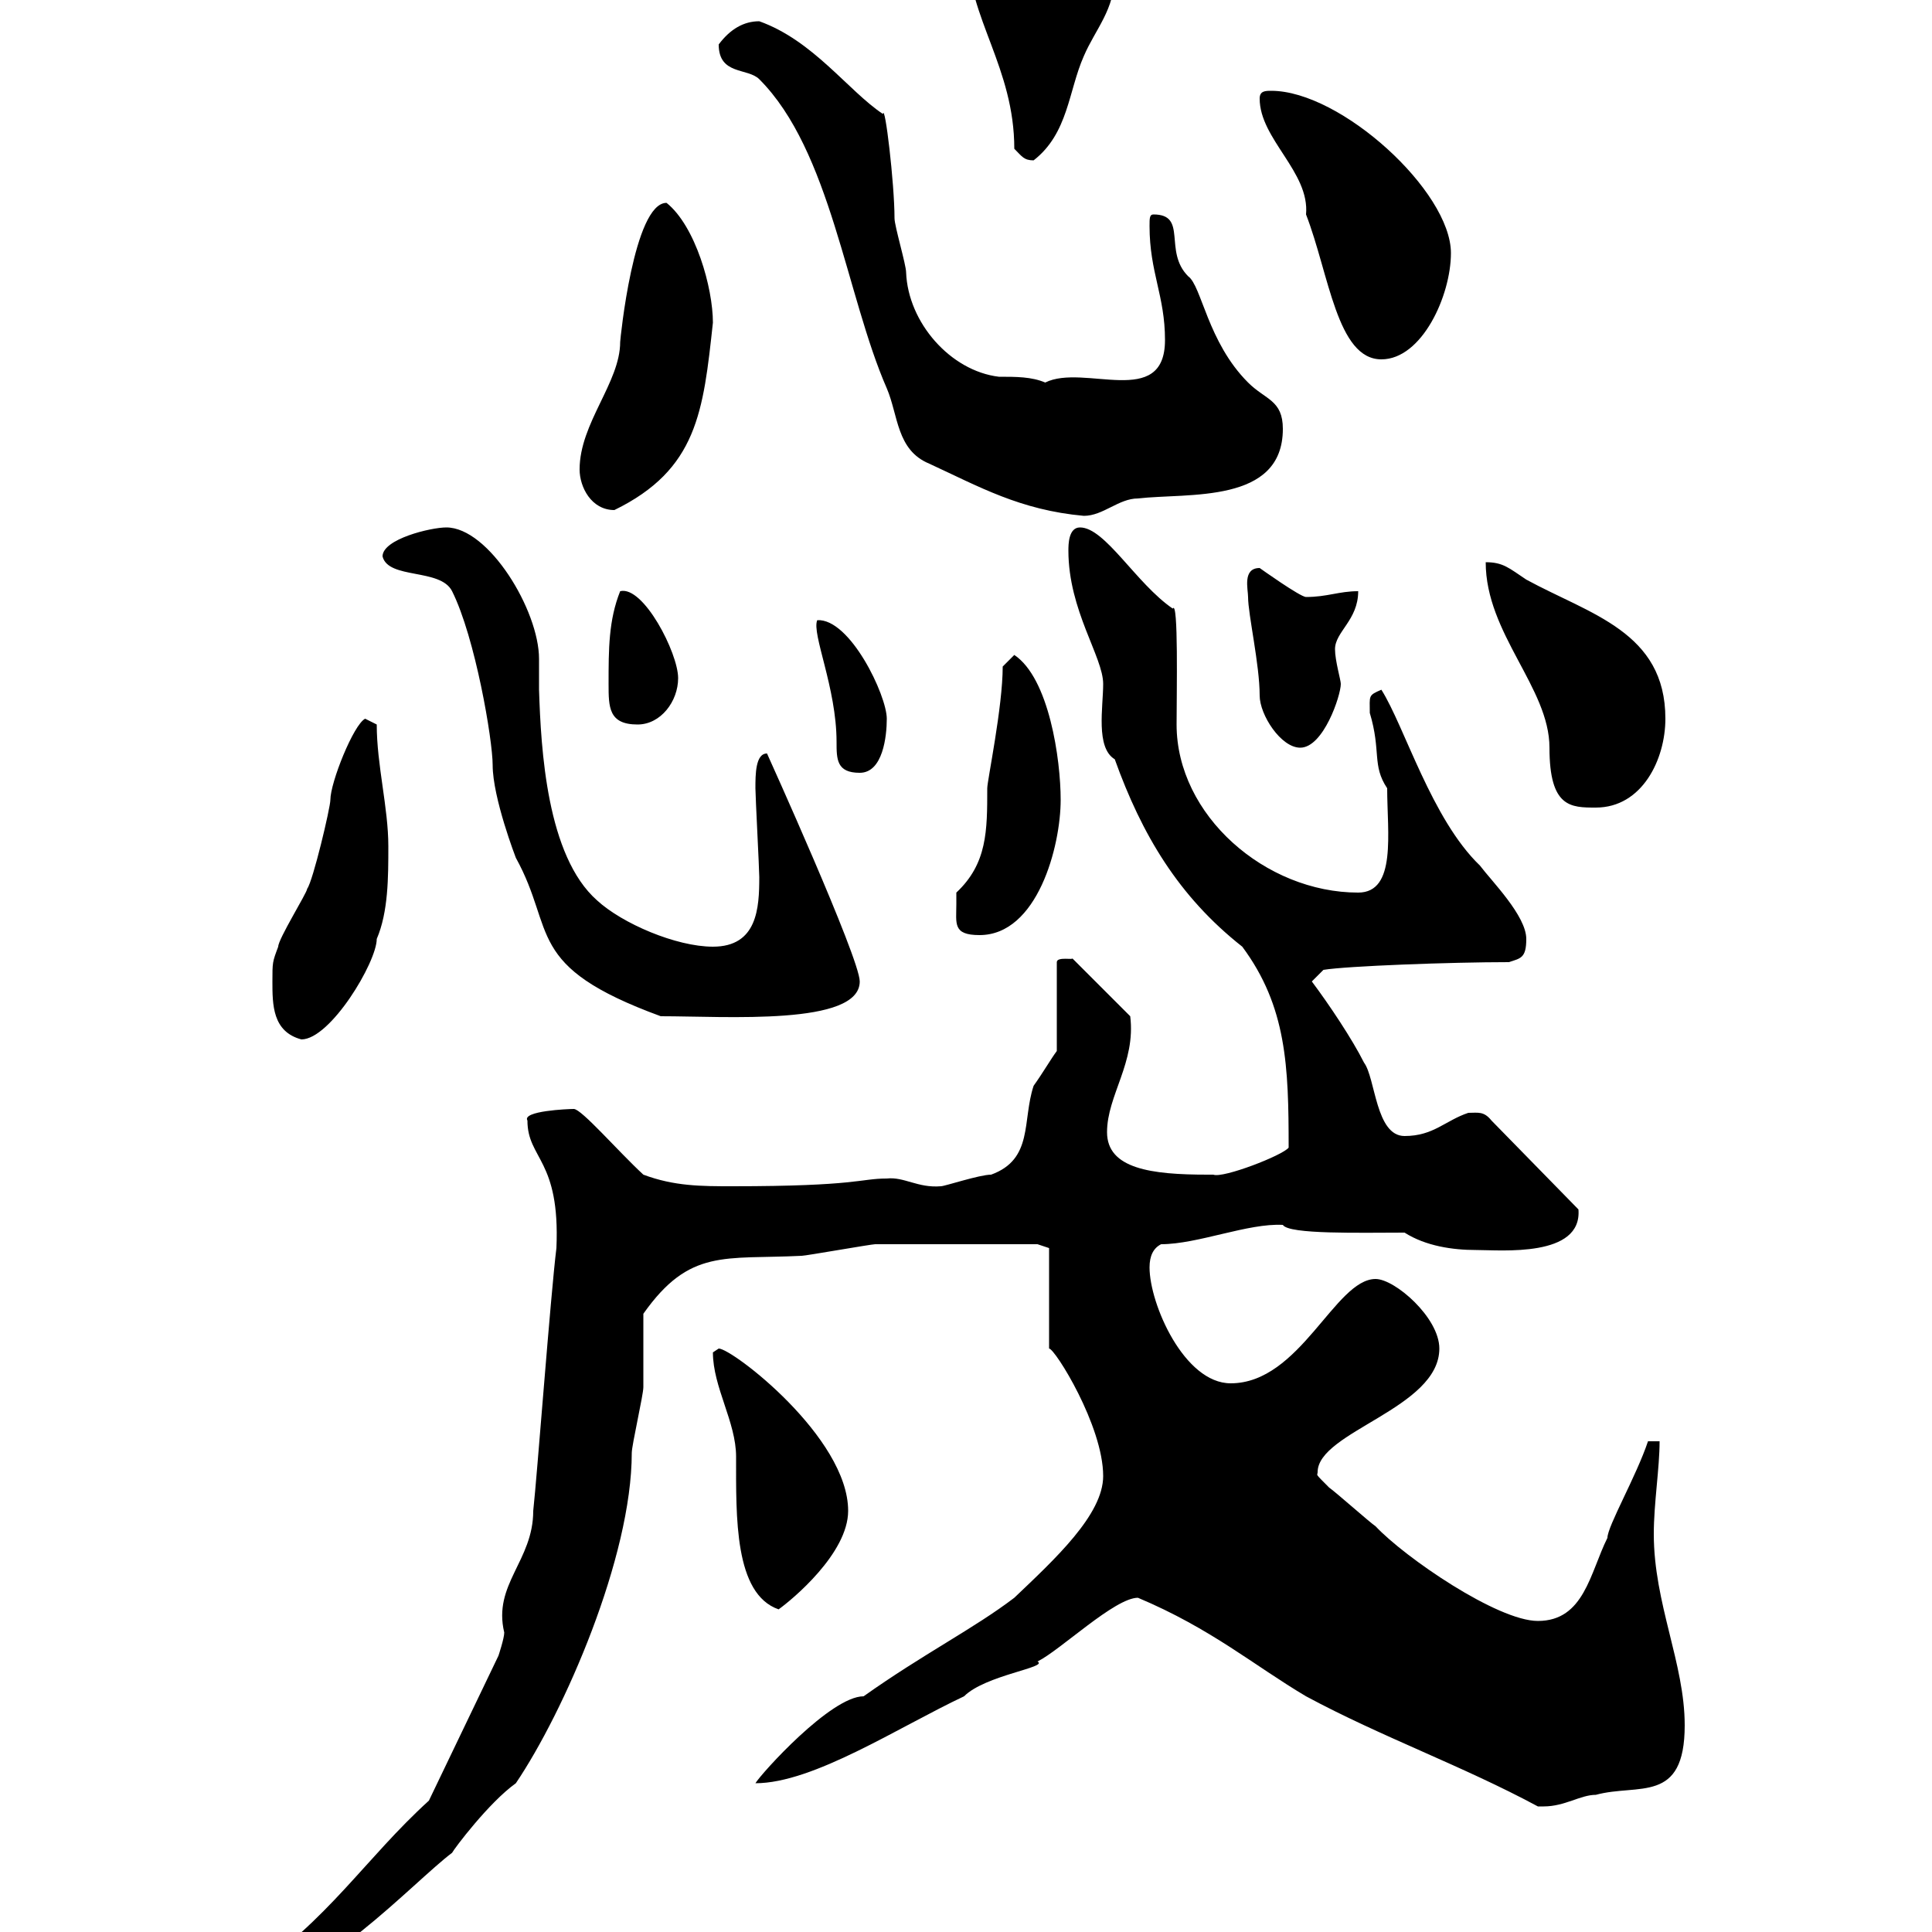 <svg xmlns="http://www.w3.org/2000/svg" xmlns:xlink="http://www.w3.org/1999/xlink" width="300" height="300"><path d="M66.60 279.60C56.70 288.60 51 298.20 38.40 306.60L38.40 308.70C49.20 308.70 64.20 292.20 70.20 287.70C70.50 287.10 75.90 279.90 80.10 276.90C87.60 265.80 98.10 241.80 98.10 225.60C98.10 224.40 99.90 216.60 99.90 215.40C99.90 213.60 99.90 205.80 99.90 204C107.10 193.80 112.50 195.60 124.50 195C125.10 195 135.30 193.20 135.90 193.20C141.60 193.20 155.40 193.20 161.10 193.20L162.90 193.80L162.90 209.40C163.80 209.40 171.30 221.40 171.30 229.20C171.30 235.20 163.80 242.10 157.50 248.10C151.20 252.90 143.40 256.80 134.10 263.40C129 263.40 118.20 275.40 117.30 276.90C126.30 276.90 139.50 268.20 149.70 263.40C153 260.10 162.90 258.90 161.10 258C164.70 256.20 173.10 248.10 176.70 248.10C188.10 252.90 194.70 258.60 202.80 263.40C214.50 269.70 227.10 274.20 238.80 280.50C238.80 280.50 238.80 280.50 239.70 280.50C243 280.50 245.40 278.70 247.80 278.70C254.40 276.90 261.60 280.20 261.60 267.90C261.60 258.30 256.80 249 256.80 238.20C256.80 233.40 257.70 228 257.70 223.80L255.90 223.80C254.10 229.20 249.60 237 249.60 238.80C246.90 244.20 246 251.70 238.80 251.70C232.50 251.70 218.10 241.80 213.60 237C212.70 236.40 207.30 231.60 206.40 231C204 228.60 204.60 229.20 204.60 228.60C204.60 222.30 223.50 218.70 223.50 209.40C223.50 204.60 216.60 198.60 213.60 198.60C207.30 198.60 201.90 214.80 191.10 214.80C183.90 214.80 178.50 202.50 178.50 196.80C178.50 195 179.10 193.80 180.30 193.20C186 193.20 193.80 189.90 199.20 190.20C200.10 191.70 211.20 191.40 218.10 191.40C221.40 193.50 225.60 194.10 229.20 194.10C233.10 194.10 245.70 195.30 245.10 187.80L231.60 174C230.40 172.50 229.50 172.80 228 172.80C224.40 174 222.60 176.40 218.10 176.40C213.60 176.40 213.60 167.40 211.80 165C210 161.40 206.40 156 203.70 152.40L205.50 150.60C209.10 150 225.30 149.40 234.30 149.40C236.10 148.80 237 148.80 237 145.80C237 142.20 231.60 136.80 229.80 134.40C222.30 127.20 218.10 112.80 214.50 107.10C212.40 108 212.70 108 212.70 110.70C214.50 116.70 213 118.80 215.40 122.40C215.40 129.30 216.90 138.60 210.90 138.60C196.50 138.60 182.70 126.60 182.70 112.50C182.70 107.70 183 93 182.10 94.50C176.40 90.60 171.60 81.90 167.70 81.90C165.90 81.90 165.90 84.60 165.90 85.50C165.90 94.80 171.30 102 171.30 106.20C171.30 109.80 170.10 116.10 173.10 117.90C177.30 129.60 183 139.20 192.90 147C199.80 156.30 200.10 165.60 200.10 178.20C199.20 179.40 189.90 183 188.40 182.40C188.40 182.40 187.50 182.40 187.50 182.40C178.80 182.40 171.90 181.50 171.90 175.80C171.90 170.10 176.40 165 175.50 157.80L166.50 148.80C166.80 149.10 164.10 148.50 164.10 149.40L164.10 163.20C163.20 164.40 162 166.50 160.50 168.60C158.70 174 160.50 180 153.90 182.40C152.10 182.40 146.70 184.20 146.10 184.20C142.50 184.50 140.40 182.70 137.70 183C133.50 183 133.20 184.20 113.70 184.20C108.90 184.20 104.70 184.20 99.90 182.40C96 178.80 90.30 172.20 89.10 172.20C88.20 172.20 81 172.50 81.90 174C81.90 180 87 180 86.40 193.80C85.50 201 83.40 229.20 82.80 234.60C82.80 242.40 76.50 246 78.30 253.50C78.30 254.40 77.40 257.10 77.40 257.10ZM110.70 210C110.70 215.40 114.30 220.80 114.30 226.20C114.30 235.50 114 247.50 120.90 249.90C123 248.40 131.70 241.20 131.70 234.60C131.70 223.20 113.70 209.40 111.60 209.40C111.60 209.40 110.70 210 110.70 210ZM42.30 152.40C42.30 156 42.30 160.20 46.80 161.40C51.30 161.40 58.50 149.40 58.50 145.80C60.30 141.60 60.30 136.20 60.30 131.40C60.30 125.40 58.50 118.80 58.50 112.50C58.50 112.50 56.70 111.60 56.70 111.60C54.90 112.50 51.30 121.50 51.30 124.20C51.30 125.40 48.60 136.80 47.70 138C47.70 138.60 43.20 145.80 43.20 147C42.30 149.40 42.30 149.40 42.30 152.40ZM59.40 86.40C60.30 90 68.40 88.20 70.20 91.80C73.80 99 76.50 114.90 76.50 118.80C76.50 123.90 80.10 133.20 80.10 133.20C86.40 144.60 81.30 150 102.60 157.80C112.80 157.80 133.50 159.30 133.50 152.40C133.50 148.80 119.10 117 119.10 117C117.30 117 117.30 120.30 117.30 122.40C117.30 123.60 117.90 135 117.90 136.20C117.90 141 117.60 147 110.70 147C105 147 96.60 143.40 92.70 139.80C84.90 132.90 84 116.40 83.70 107.10C83.70 105.60 83.70 104.10 83.70 102.30C83.70 94.80 75.90 81.90 69.30 81.90C66.90 81.90 59.40 83.70 59.40 86.40ZM148.50 140.40C148.50 143.40 147.90 145.20 152.10 145.20C161.10 145.20 164.70 131.40 164.70 124.20C164.70 117.90 162.90 105.30 157.50 101.70L155.70 103.50C155.70 109.80 153.30 121.20 153.30 122.40C153.30 129 153.30 134.10 148.50 138.60C148.50 138.60 148.50 140.40 148.50 140.40ZM230.70 87.30C230.70 98.40 240.60 106.80 240.60 116.10C240.60 125.40 243.90 125.40 247.80 125.40C255 125.40 258.60 117.90 258.60 111.60C258.60 98.10 246.90 95.40 237 90C234.30 88.20 233.40 87.30 230.70 87.30ZM126.90 96.30C126 98.40 129.90 106.80 129.90 115.20C129.90 117.90 129.90 120 133.50 120C137.10 120 137.70 114.30 137.70 111.60C137.70 108 132 96 126.90 96.30ZM193.80 92.70C193.80 95.40 195.60 103.20 195.60 108C195.60 111 198.90 116.10 201.90 116.10C205.50 116.10 208.20 108 208.20 106.20C208.20 105.60 207.30 102.60 207.30 100.80C207.30 98.10 210.90 96.30 210.90 91.80C207.90 91.80 206.10 92.70 202.80 92.70C201.90 92.70 195.60 88.20 195.60 88.20C192.90 88.20 193.80 91.50 193.80 92.70ZM94.50 106.20C94.50 109.80 94.50 112.50 99 112.50C102.60 112.50 105.30 108.90 105.30 105.30C105.30 101.40 99.90 90.90 96.30 91.80C94.50 96.30 94.50 100.80 94.50 106.20ZM111.60 6.90C111.60 11.70 116.10 10.50 117.90 12.30C129 23.40 131.40 45.90 137.70 60.30C139.50 64.50 139.20 69.90 144.30 72C152.10 75.60 158.40 79.20 168.30 80.10C171.30 80.10 173.70 77.40 176.70 77.40C184.50 76.50 199.20 78.30 199.20 66.60C199.20 62.10 196.50 62.10 193.80 59.40C187.50 53.10 186.60 44.40 184.50 42.90C180.60 39 184.50 33.30 179.10 33.30C178.50 33.30 178.50 33.90 178.50 35.10C178.50 42.30 180.90 45.90 180.90 52.80C180.90 63.60 168.30 56.40 162.30 59.40C160.20 58.50 157.80 58.50 155.10 58.50C147.60 57.60 141 50.10 140.70 42.30C140.70 41.10 138.90 35.10 138.90 33.90C138.90 28.50 137.40 15.90 137.10 17.70C131.70 14.10 126.30 6.30 117.90 3.30C115.50 3.30 113.40 4.50 111.60 6.90ZM90 72.90C90 75.60 91.80 79.20 95.40 79.20C108.30 72.90 109.20 63.90 110.70 50.10C110.70 44.70 108 35.10 103.50 31.50C98.40 31.50 96.30 52.80 96.30 53.10C96.30 59.40 90 65.70 90 72.90ZM195.60 15.30C195.60 21.60 203.40 26.70 202.80 33.30C206.40 42.60 207.60 55.80 214.50 55.80C220.80 55.80 225.30 45.90 225.30 39.30C225.30 29.70 208.20 14.10 197.40 14.10C196.50 14.10 195.60 14.10 195.60 15.30ZM157.50 23.10C158.70 24.30 159 24.90 160.50 24.90C165.90 20.70 165.90 14.10 168.30 8.70C170.10 4.50 173.10 1.50 173.10-3.90C173.10-4.50 171.30-4.50 170.10-4.50C167.70-4.50 165.90-3.90 162.90-3.90C154.20-3.90 153.90-7.50 150.30-7.50C150.30 2.70 157.50 10.50 157.50 23.10Z"/></svg>